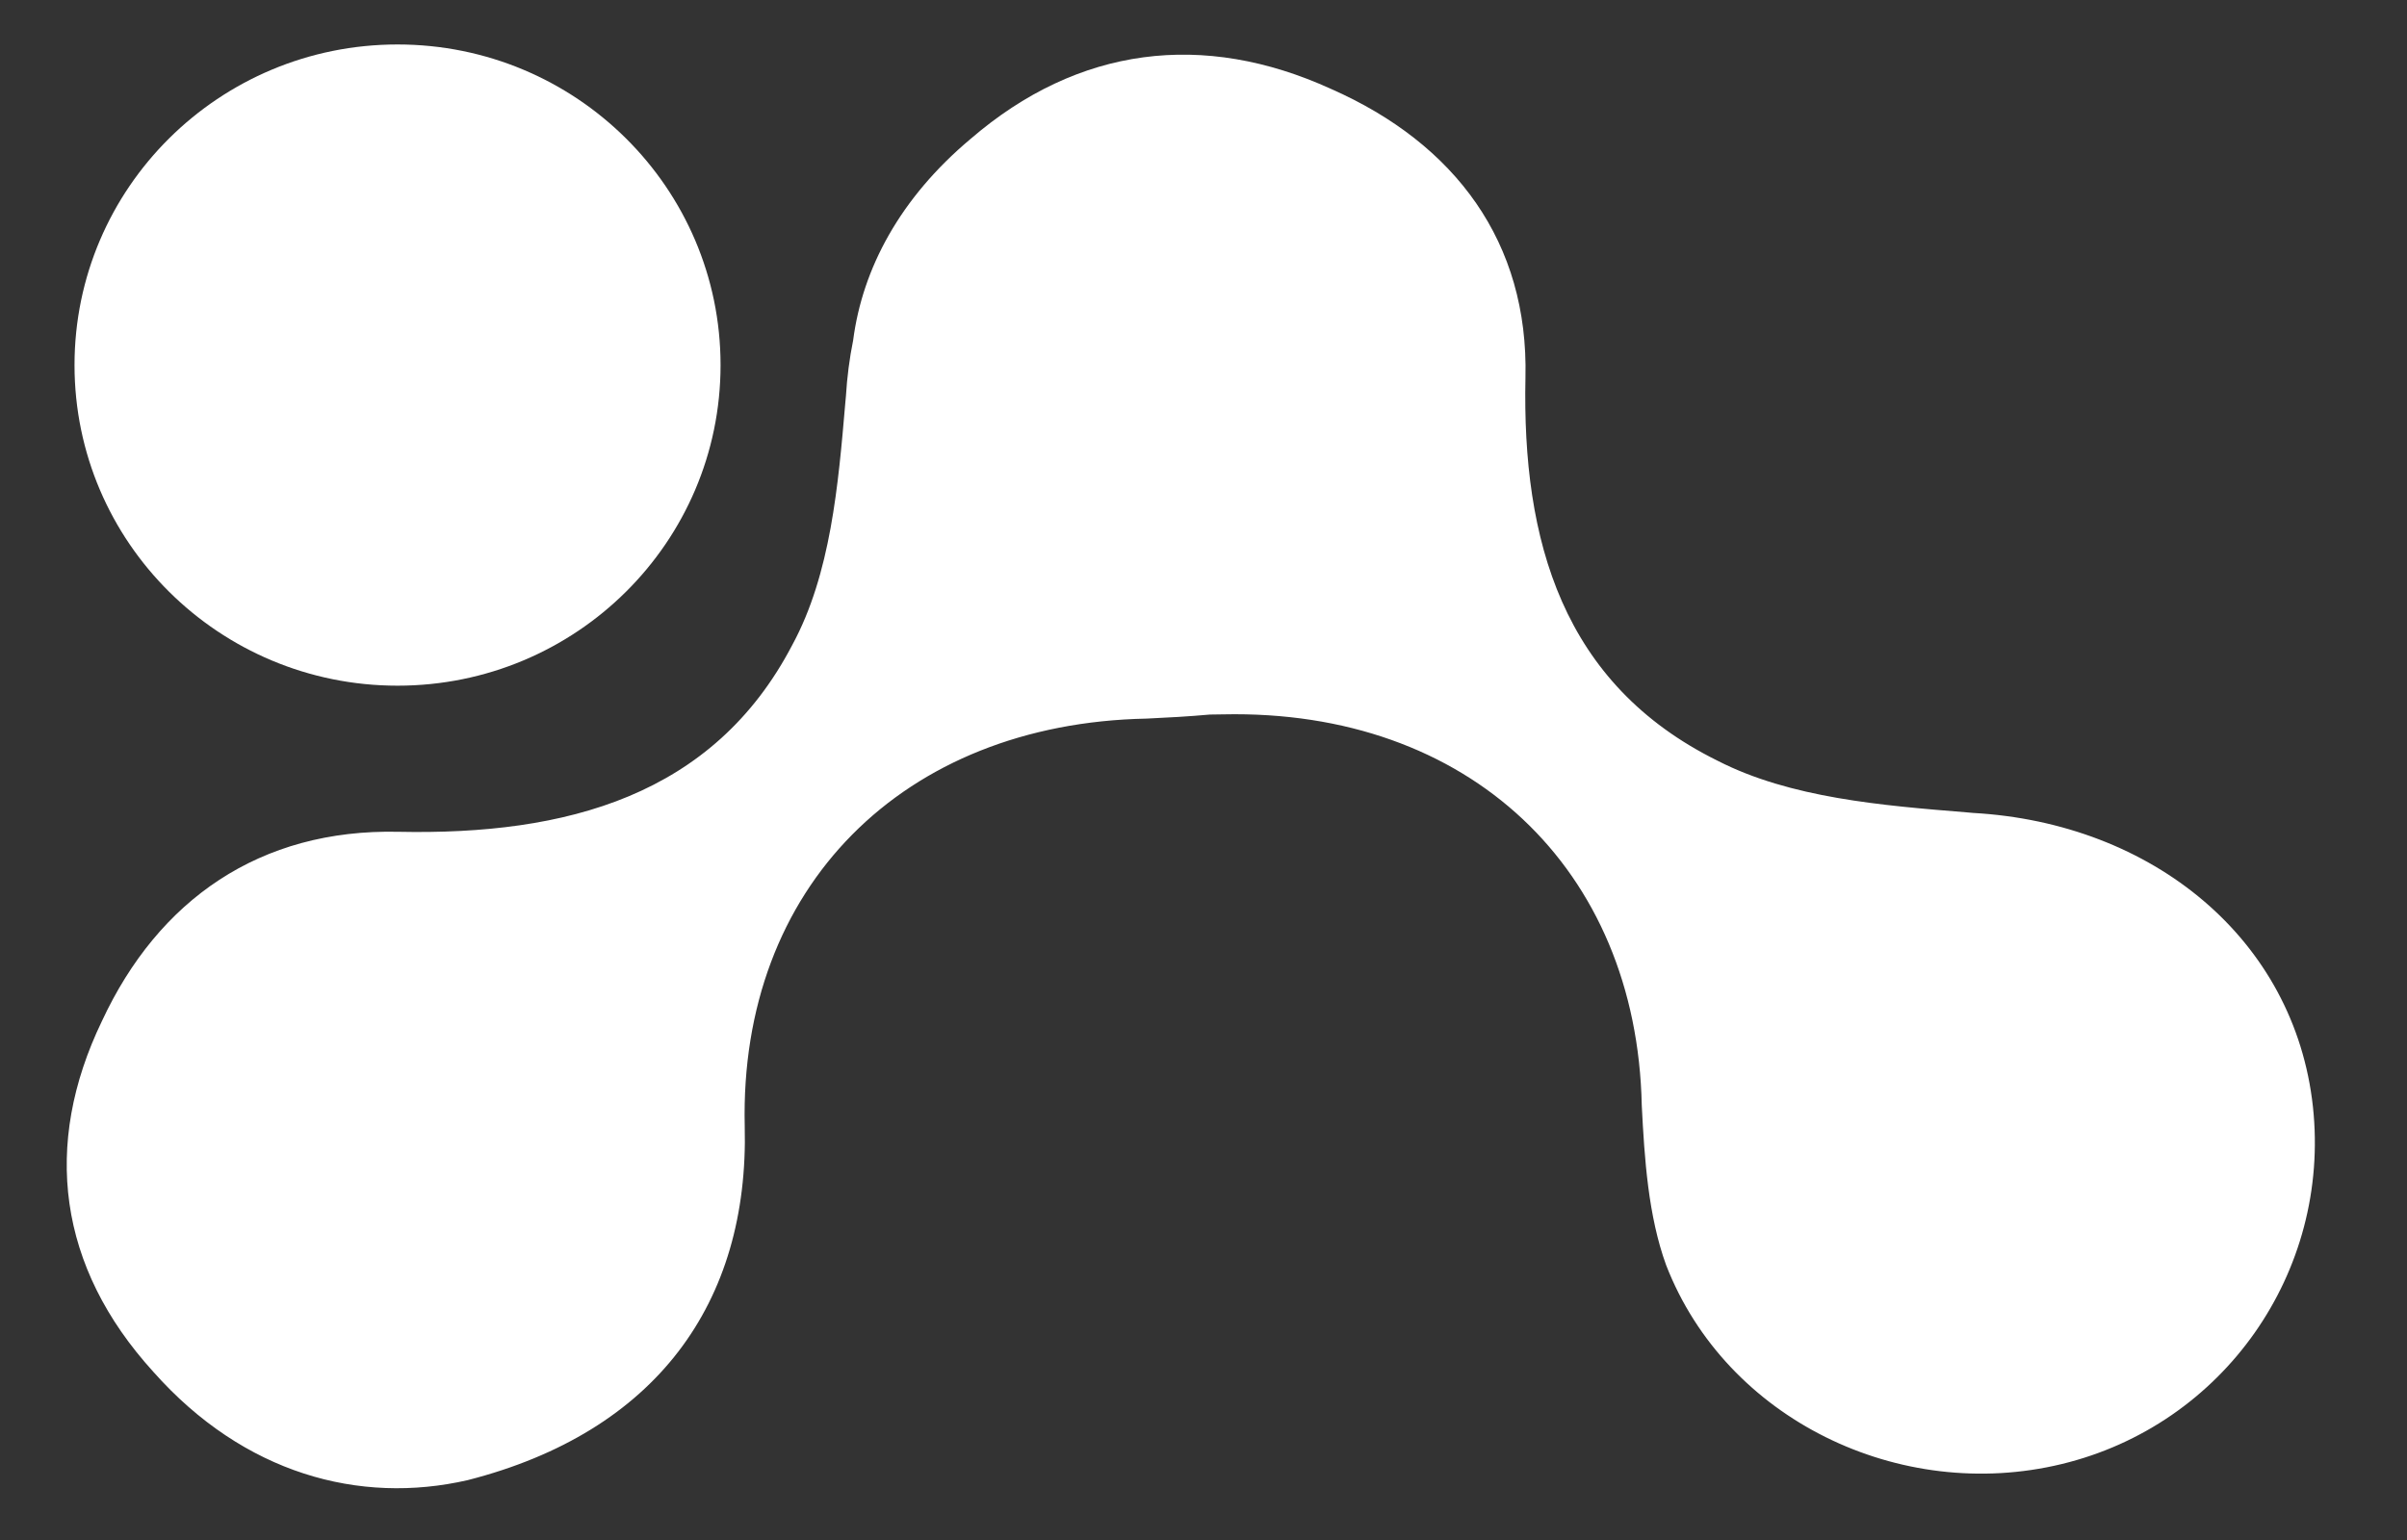 <svg width="25" height="16" viewBox="0 0 25 16" fill="none" xmlns="http://www.w3.org/2000/svg">
<rect x="0" y="0" width="25" height="16" fill="#333333" stroke="none"/>
<path fill-rule="evenodd" clip-rule="evenodd" d="M1.592 14.252C2.532 15.312 3.734 15.636 4.858 15.378C6.812 14.878 7.782 13.538 7.735 11.699C7.678 9.218 9.379 7.516 11.908 7.466C12.124 7.456 12.345 7.444 12.566 7.424C12.611 7.424 12.657 7.423 12.704 7.422C15.253 7.367 17.001 9.023 17.052 11.485C17.08 12.039 17.119 12.632 17.305 13.144C17.927 14.747 19.732 15.618 21.413 15.211C23.094 14.805 24.208 13.218 24.023 11.499C23.834 9.76 22.361 8.551 20.493 8.446C20.471 8.444 20.448 8.442 20.426 8.44C19.547 8.369 18.595 8.291 17.84 7.904C16.227 7.107 15.808 5.617 15.844 3.922C15.877 2.52 15.118 1.494 13.825 0.924C12.501 0.32 11.199 0.479 10.081 1.443C9.348 2.058 8.958 2.79 8.861 3.536C8.823 3.724 8.798 3.918 8.786 4.117C8.784 4.138 8.782 4.16 8.78 4.182C8.707 5.037 8.628 5.964 8.23 6.699C7.411 8.27 5.88 8.678 4.139 8.642C2.698 8.61 1.645 9.349 1.059 10.608C0.438 11.896 0.602 13.163 1.592 14.252Z" fill="white"/>
<ellipse cx="4.129" cy="3.793" rx="3.331" ry="3.355" transform="rotate(-90 4.129 3.793)" fill="white"/>
</svg>
